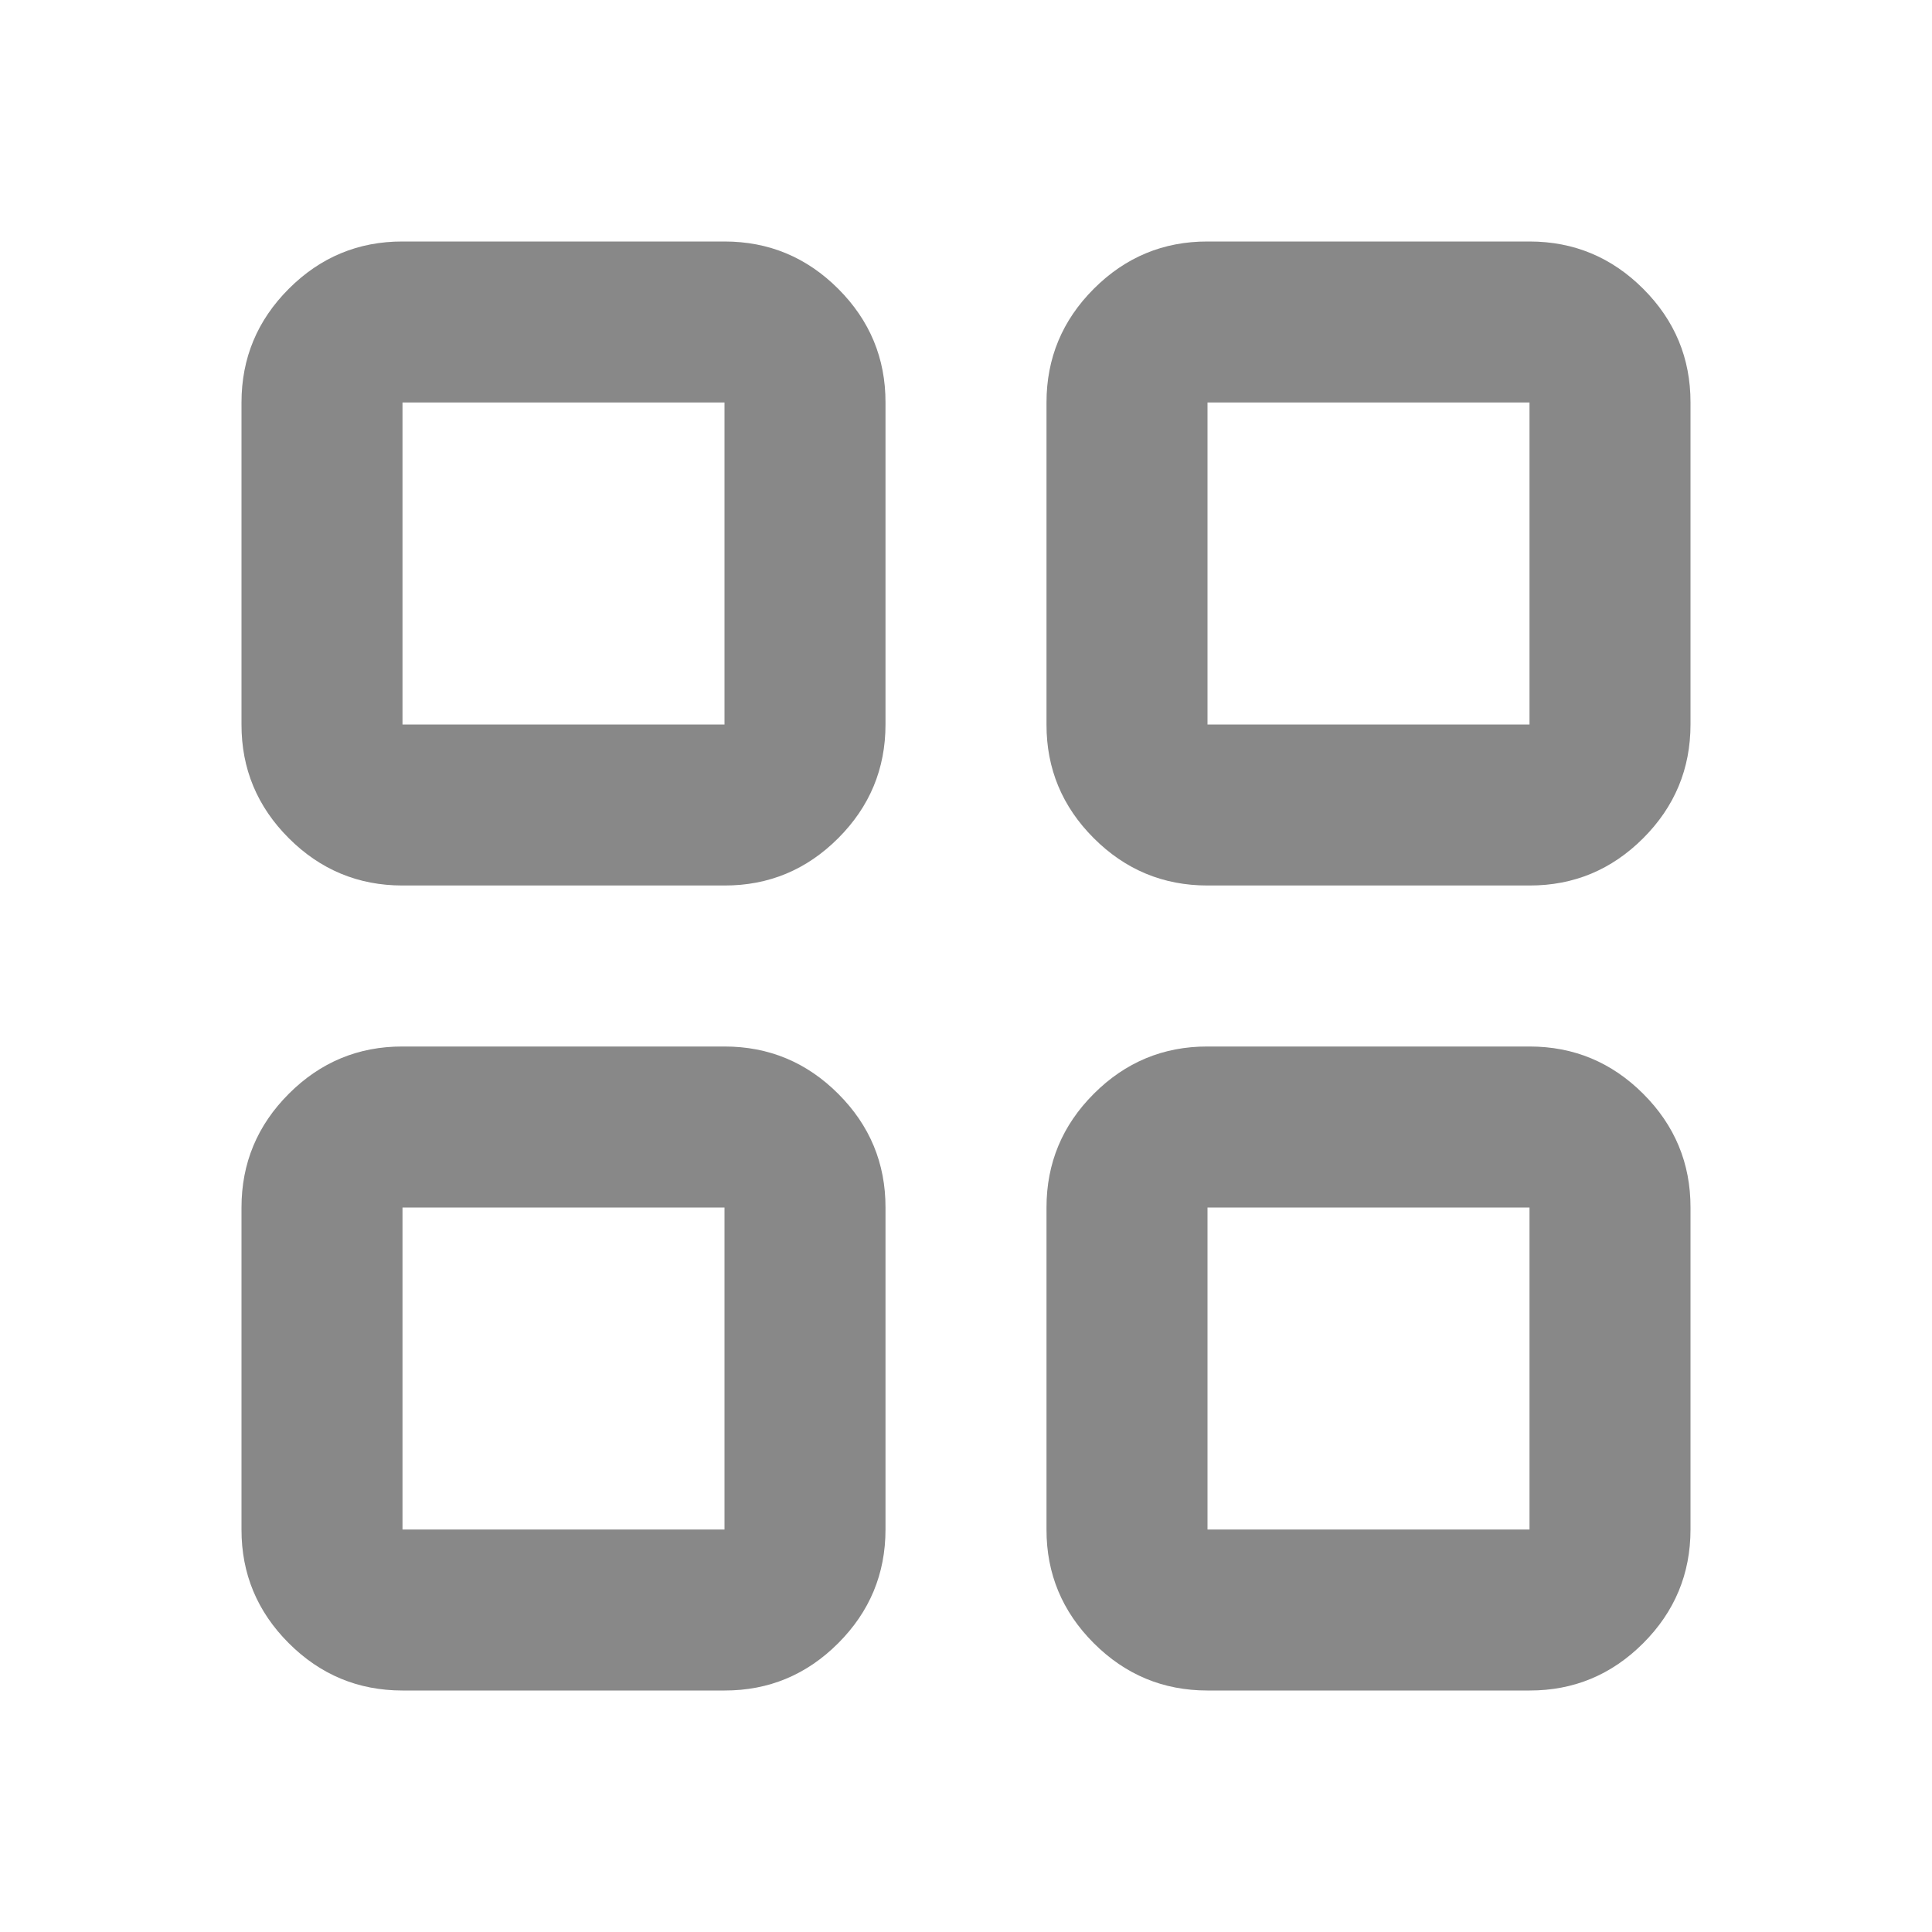 <svg width="24" height="24" viewBox="0 0 24 24" fill="none" xmlns="http://www.w3.org/2000/svg">
<path d="M5 11C4.45 11 3.979 10.804 3.587 10.412C3.195 10.02 2.999 9.549 3 9V5C3 4.45 3.196 3.979 3.588 3.587C3.98 3.195 4.451 2.999 5 3H9C9.55 3 10.021 3.196 10.413 3.588C10.805 3.98 11.001 4.451 11 5V9C11 9.55 10.804 10.021 10.412 10.413C10.02 10.805 9.549 11.001 9 11H5ZM5 21C4.45 21 3.979 20.804 3.587 20.412C3.195 20.02 2.999 19.549 3 19V15C3 14.45 3.196 13.979 3.588 13.587C3.98 13.195 4.451 12.999 5 13H9C9.55 13 10.021 13.196 10.413 13.588C10.805 13.98 11.001 14.451 11 15V19C11 19.55 10.804 20.021 10.412 20.413C10.02 20.805 9.549 21.001 9 21H5ZM15 11C14.45 11 13.979 10.804 13.587 10.412C13.195 10.02 12.999 9.549 13 9V5C13 4.45 13.196 3.979 13.588 3.587C13.98 3.195 14.451 2.999 15 3H19C19.55 3 20.021 3.196 20.413 3.588C20.805 3.98 21.001 4.451 21 5V9C21 9.55 20.804 10.021 20.412 10.413C20.02 10.805 19.549 11.001 19 11H15ZM15 21C14.45 21 13.979 20.804 13.587 20.412C13.195 20.02 12.999 19.549 13 19V15C13 14.45 13.196 13.979 13.588 13.587C13.98 13.195 14.451 12.999 15 13H19C19.55 13 20.021 13.196 20.413 13.588C20.805 13.98 21.001 14.451 21 15V19C21 19.55 20.804 20.021 20.412 20.413C20.02 20.805 19.549 21.001 19 21H15ZM5 9H9V5H5V9ZM15 9H19V5H15V9ZM15 19H19V15H15V19ZM5 19H9V15H5V19Z" fill="#888888"/>
</svg>
